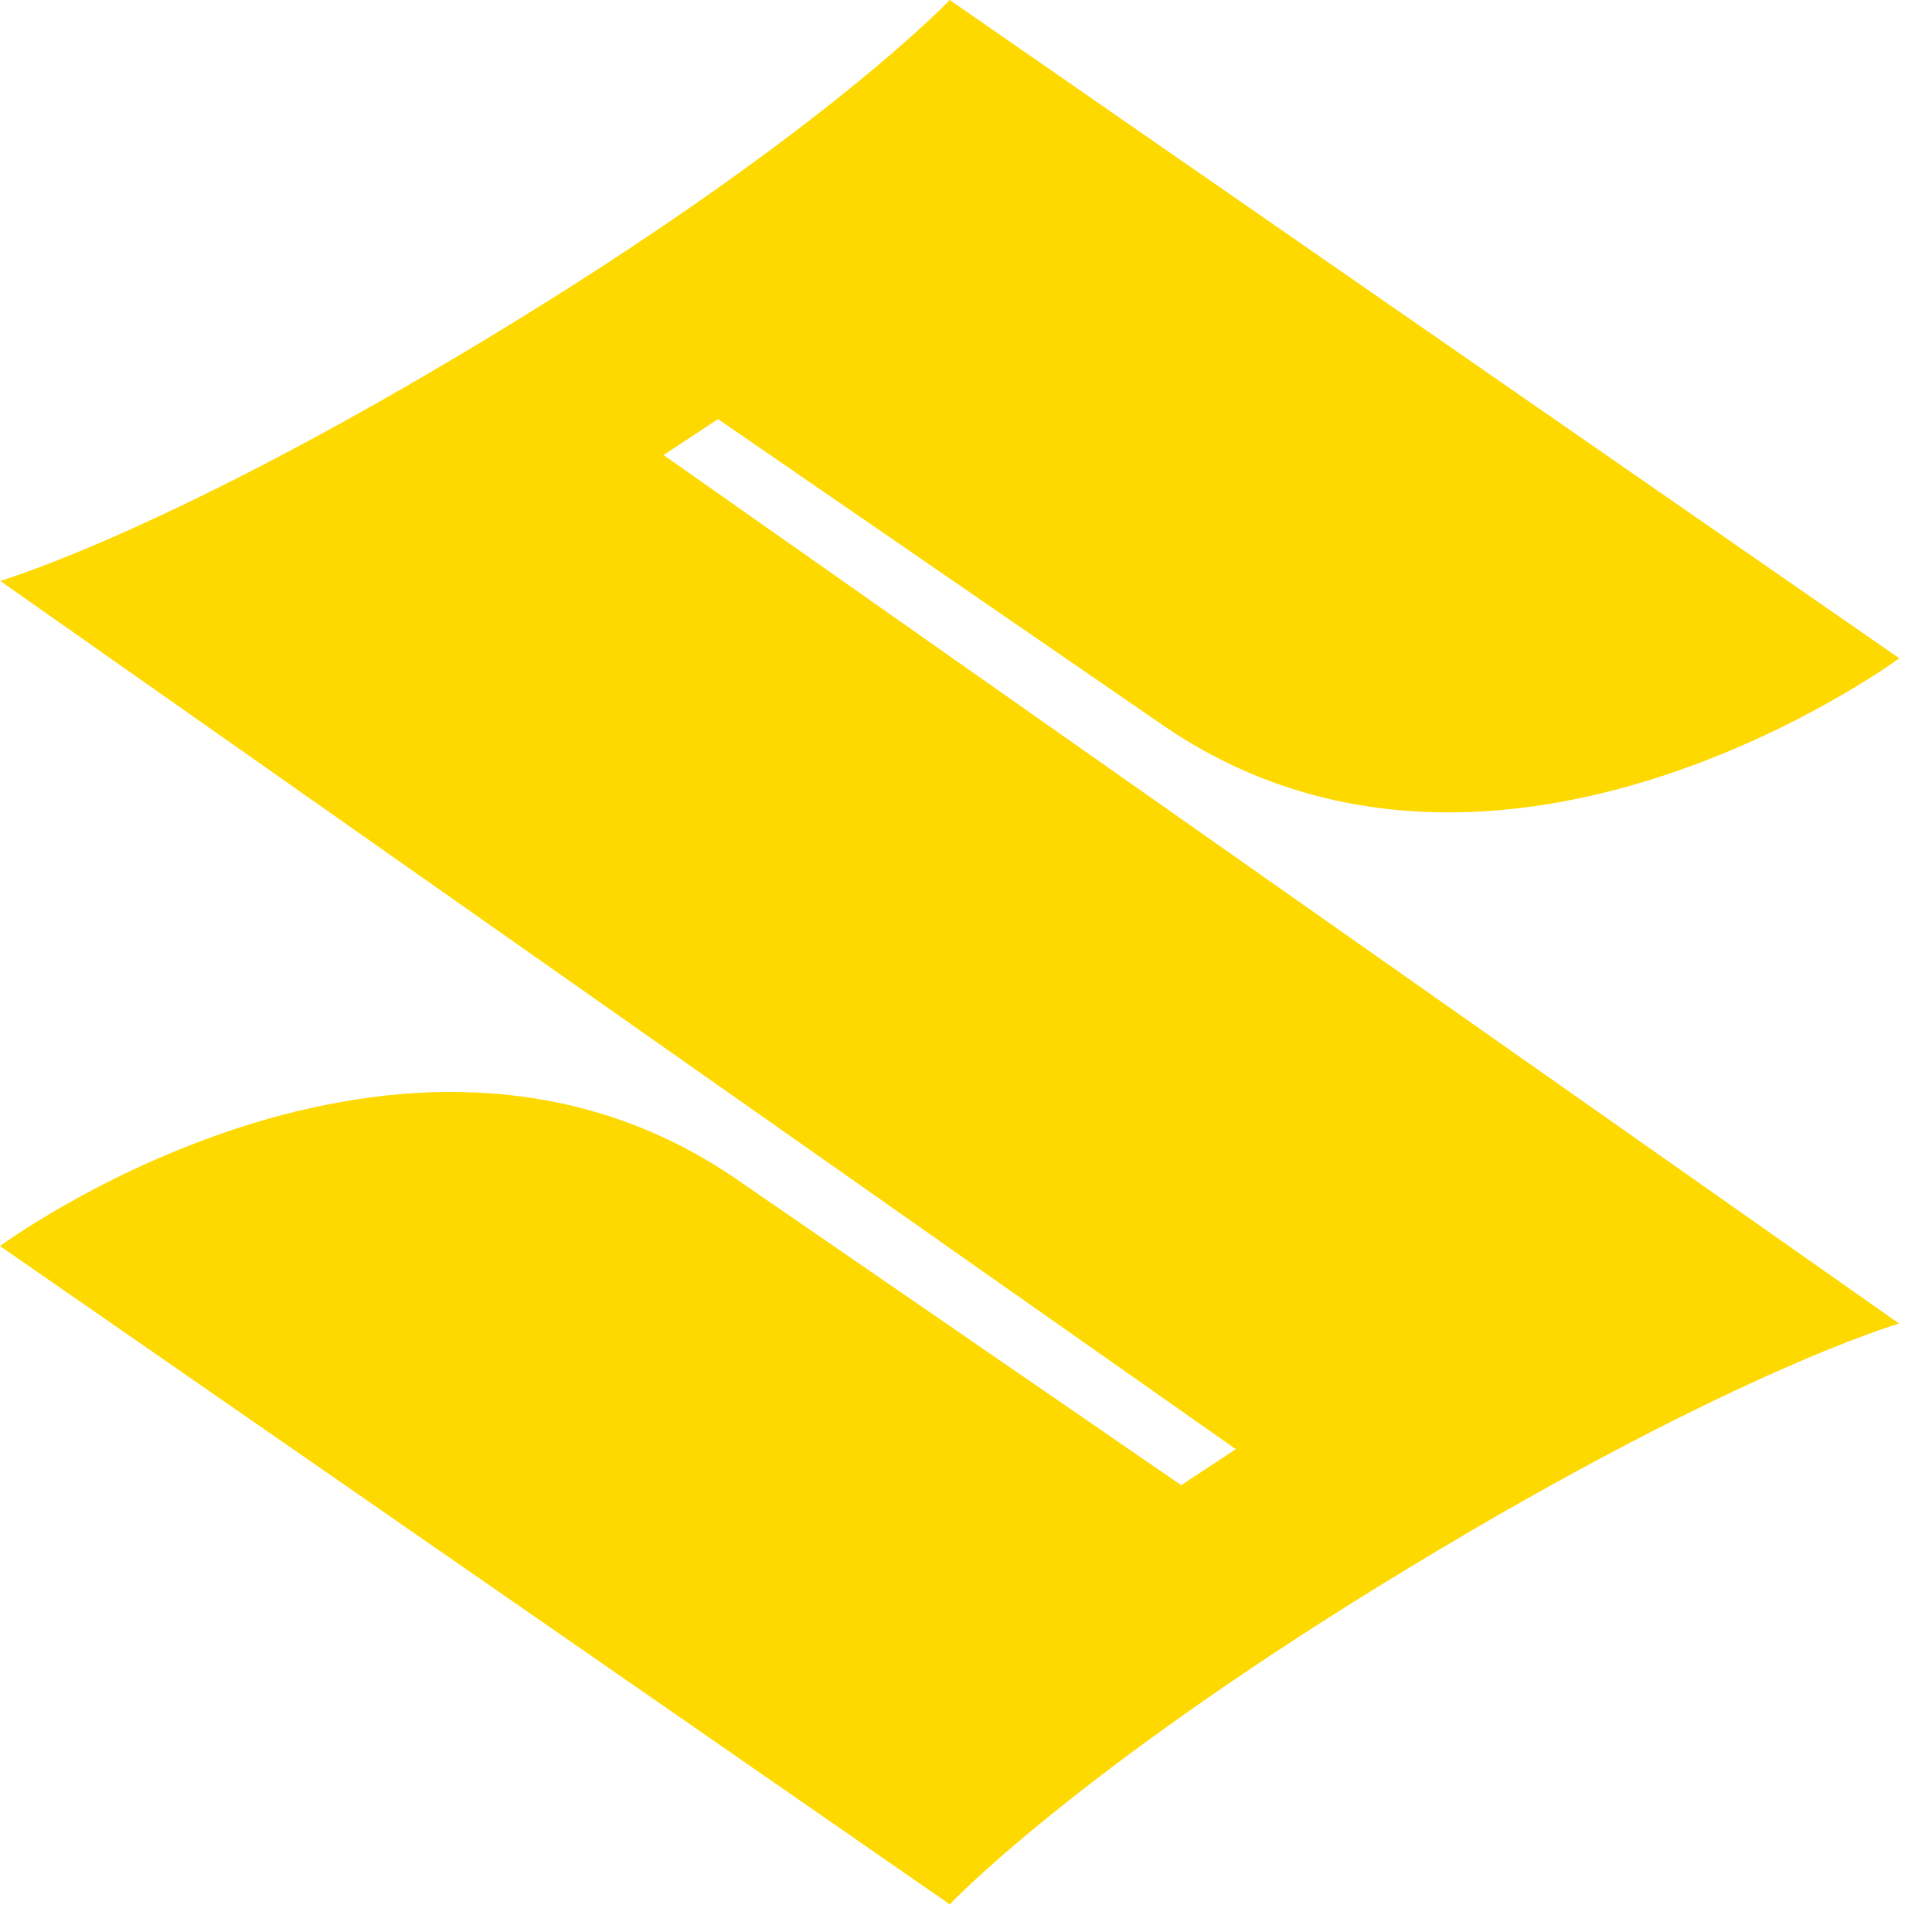 <svg width="36" height="36" viewBox="0 0 36 36" fill="none" xmlns="http://www.w3.org/2000/svg">
<path d="M13.381 7.81L21.725 13.552C27.946 17.758 35.391 12.266 35.391 12.266L17.697 0C17.697 0 15.448 2.381 9.708 5.922C3.313 9.864 0.004 10.824 0.004 10.824L23.028 27.003L22.01 27.674L13.666 21.933C7.445 17.726 0 23.218 0 23.218L17.697 35.484C17.697 35.484 19.945 33.105 25.681 29.564C32.078 25.62 35.387 24.662 35.387 24.662L12.364 8.479L13.381 7.808V7.81Z" fill="#FED900"/>
</svg>
